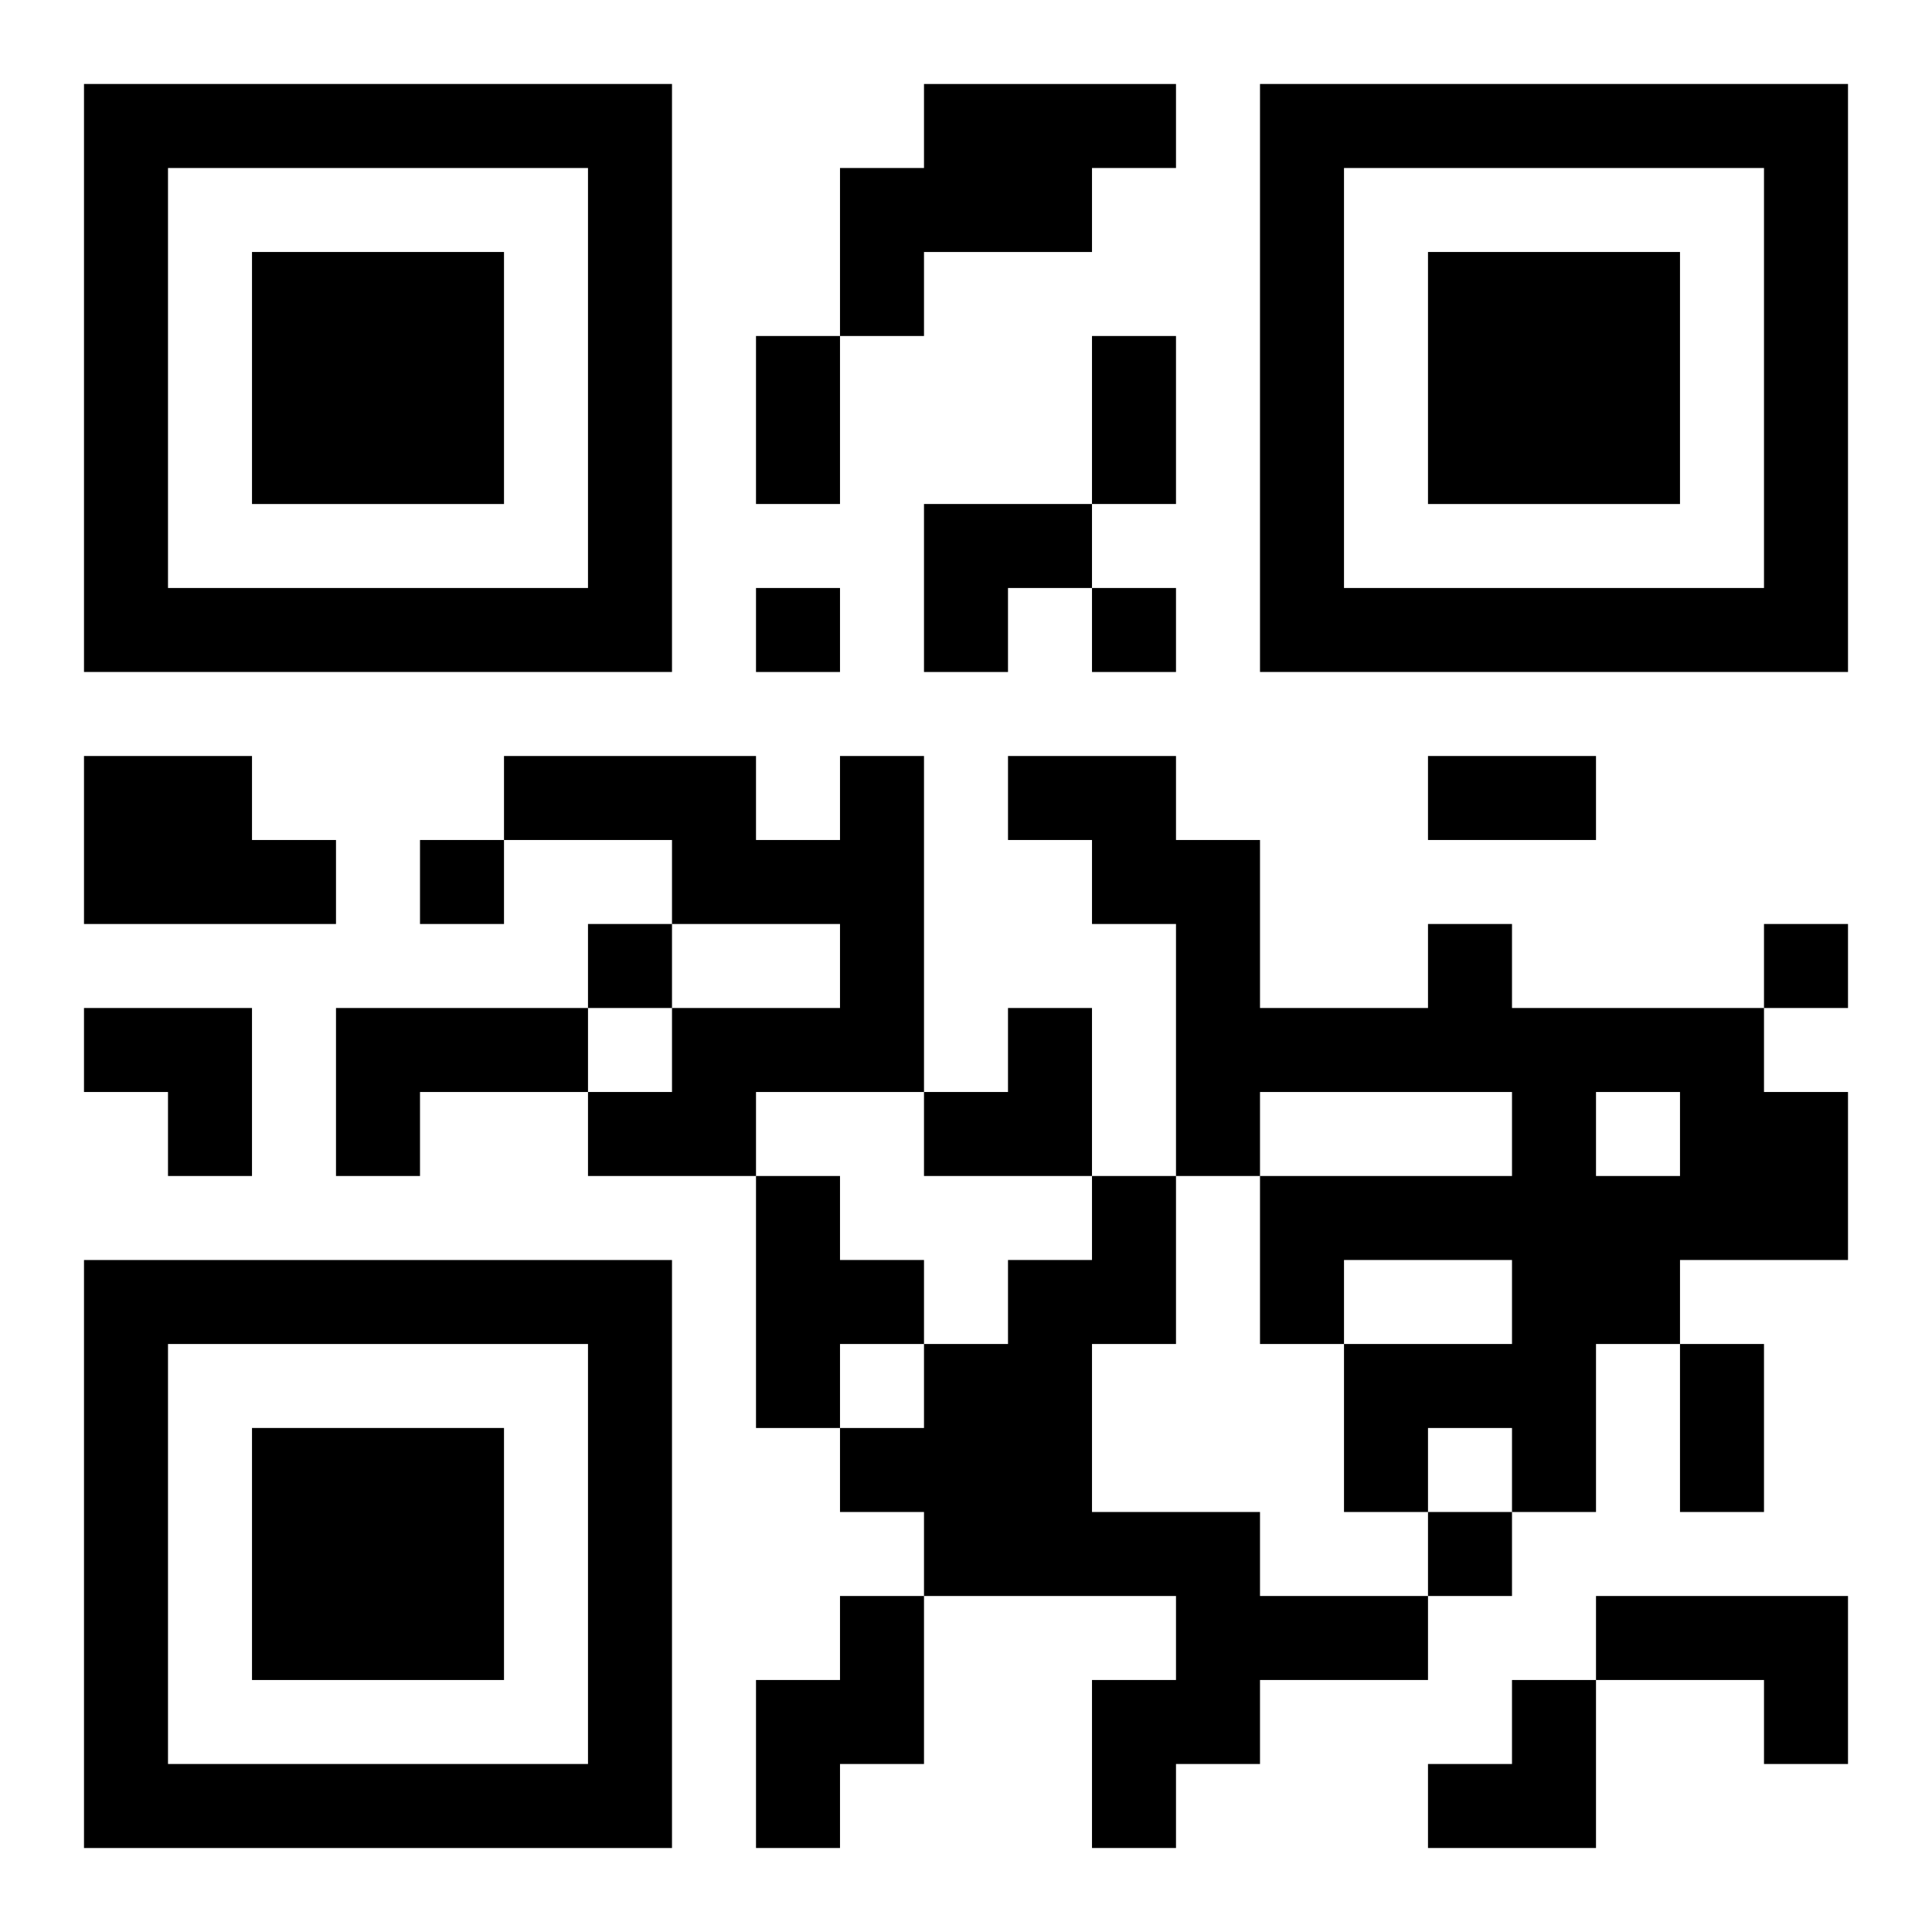 <?xml version="1.0" encoding="UTF-8"?>
<svg width="250" height="250" baseProfile="full" version="1.1" viewBox="-1 -1 23 23" xmlns="http://www.w3.org/2000/svg" xmlns:xlink="http://www.w3.org/1999/xlink"><symbol id="a"><path d="m0 7v7h7v-7h-7zm1 1h5v5h-5v-5zm1 1v3h3v-3h-3z"/></symbol><use y="-7" xlink:href="#a"/><use y="7" xlink:href="#a"/><use x="14" y="-7" xlink:href="#a"/><path d="m10 0h3v1h-1v1h-2v1h-1v-2h1v-1m-10 8h2v1h1v1h-3v-2m9 0h1v4h-2v1h-2v-1h1v-1h2v-1h-2v-1h-2v-1h3v1h1v-1m7 2h1v1h3v1h1v2h-2v1h-1v2h-1v-1h-1v1h-1v-2h2v-1h-2v1h-1v-2h3v-1h-3v1h-1v-3h-1v-1h-1v-1h2v1h1v2h2v-1m2 2v1h1v-1h-1m-15-1h3v1h-2v1h-1v-2m5 2h1v1h1v1h-1v1h-1v-3m4 0h1v2h-1v2h2v1h2v1h-2v1h-1v1h-1v-2h1v-1h-3v-1h-1v-1h1v-1h1v-1h1v-1m-3 5h1v2h-1v1h-1v-2h1v-1m9 0h3v2h-1v-1h-2v-1m-10-12v1h1v-1h-1m4 0v1h1v-1h-1m-8 3v1h1v-1h-1m2 1v1h1v-1h-1m14 0v1h1v-1h-1m-4 7v1h1v-1h-1m-8-14h1v2h-1v-2m4 0h1v2h-1v-2m4 5h2v1h-2v-1m3 7h1v2h-1v-2m-9-10h2v1h-1v1h-1zm-10 6h2v2h-1v-1h-1zm10 0m1 0h1v2h-2v-1h1zm5 8m1 0h1v2h-2v-1h1z"/></svg>
